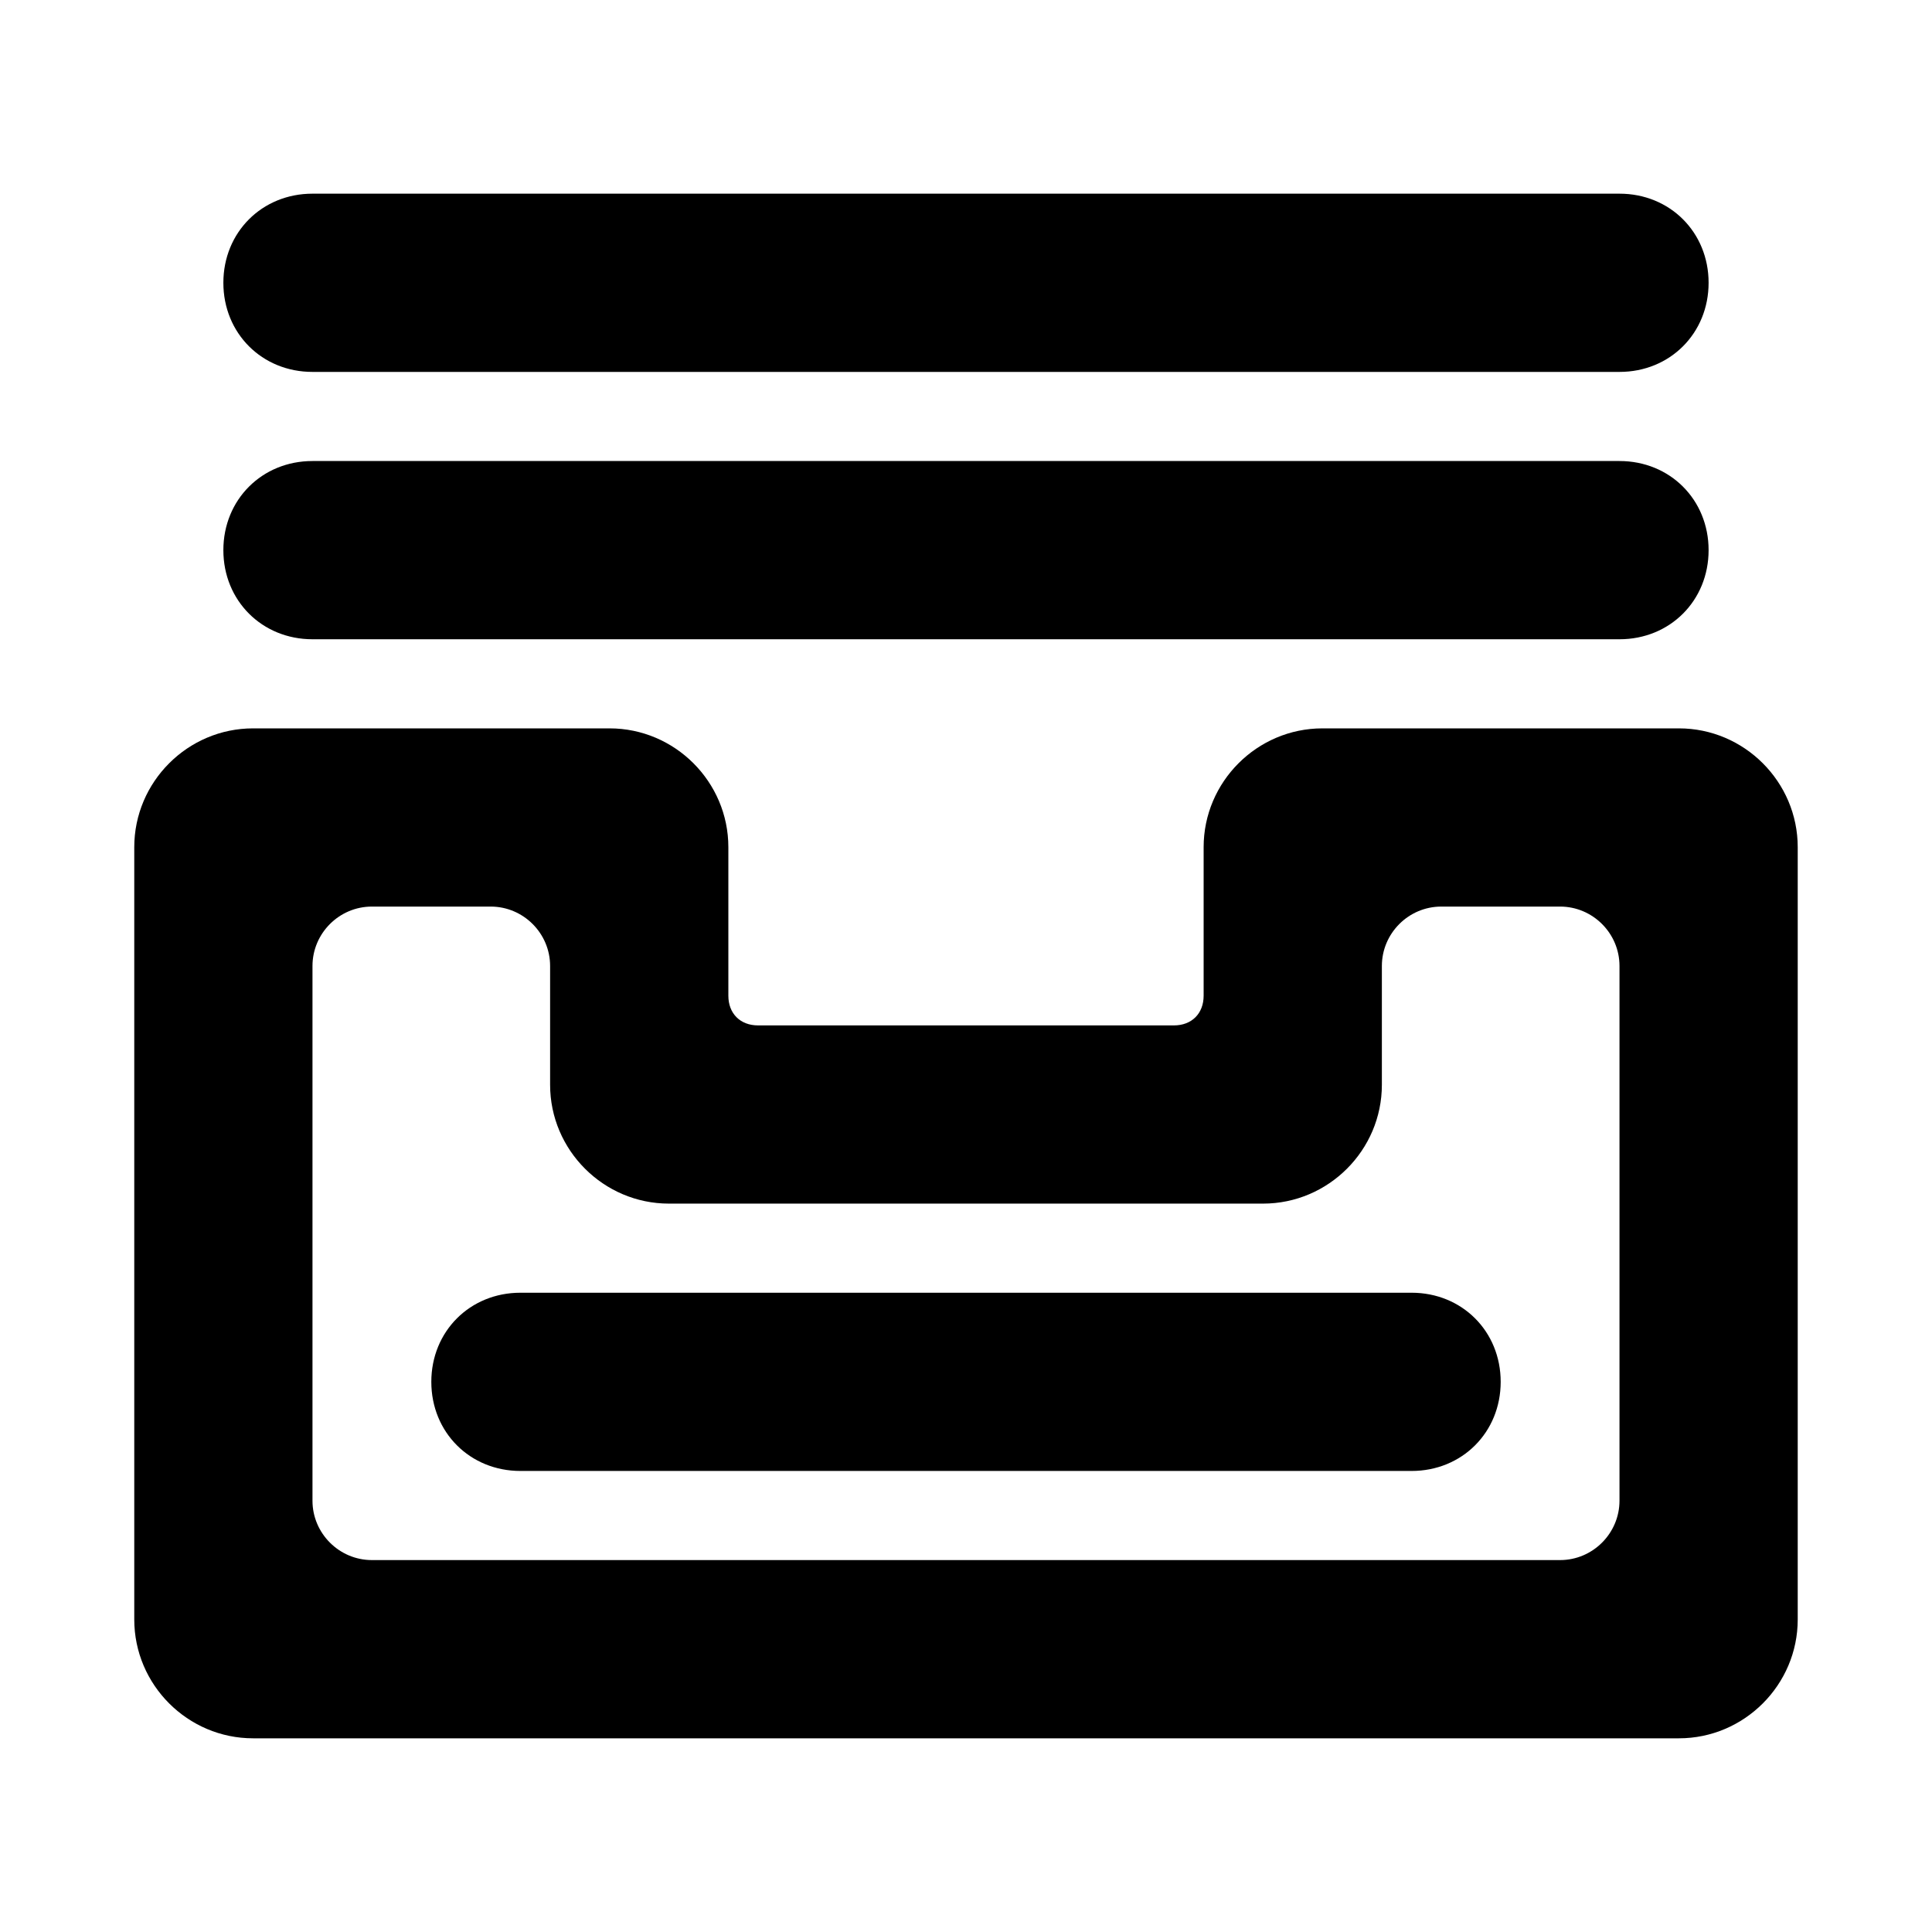 <?xml version="1.0" encoding="UTF-8"?>
<!-- Uploaded to: SVG Repo, www.svgrepo.com, Generator: SVG Repo Mixer Tools -->
<svg fill="#000000" width="800px" height="800px" version="1.1" viewBox="144 144 512 512" xmlns="http://www.w3.org/2000/svg">
 <g>
  <path d="m588.93 604.67h-377.86c-17.32 0-31.488-14.168-31.488-31.488v-204.67c0-17.32 14.168-31.488 31.488-31.488h94.465c17.32 0 31.488 14.168 31.488 31.488v39.359c0 4.723 3.148 7.871 7.871 7.871h110.21c4.723 0 7.871-3.148 7.871-7.871v-39.359c0-17.32 14.168-31.488 31.488-31.488h94.465c17.32 0 31.488 14.168 31.488 31.488v204.67c0 17.316-14.168 31.488-31.488 31.488zm-346.37-47.234h314.88c8.66 0 15.742-7.086 15.742-15.742v-141.7c0-8.66-7.086-15.742-15.742-15.742h-31.488c-8.66 0-15.742 7.086-15.742 15.742v31.488c0 17.32-14.168 31.488-31.488 31.488h-157.45c-17.32 0-31.488-14.168-31.488-31.488v-31.488c0-8.66-7.086-15.742-15.742-15.742h-31.488c-8.66 0-15.742 7.086-15.742 15.742v141.7c-0.004 8.66 7.082 15.742 15.742 15.742z"/>
  <path d="m518.08 533.82h-236.16c-13.383 0-23.617-10.234-23.617-23.617 0-13.383 10.234-23.617 23.617-23.617h236.16c13.383 0 23.617 10.234 23.617 23.617 0 13.383-10.234 23.617-23.617 23.617z"/>
  <path d="m573.18 313.41h-346.37c-13.383 0-23.617-10.234-23.617-23.617 0-13.383 10.234-23.617 23.617-23.617h346.37c13.383 0 23.617 10.234 23.617 23.617 0.004 13.383-10.23 23.617-23.613 23.617z"/>
  <path d="m573.18 242.56h-346.37c-13.383 0-23.617-10.234-23.617-23.617 0-13.383 10.234-23.617 23.617-23.617h346.37c13.383 0 23.617 10.234 23.617 23.617 0.004 13.383-10.23 23.617-23.613 23.617z"/>
 </g>
</svg>